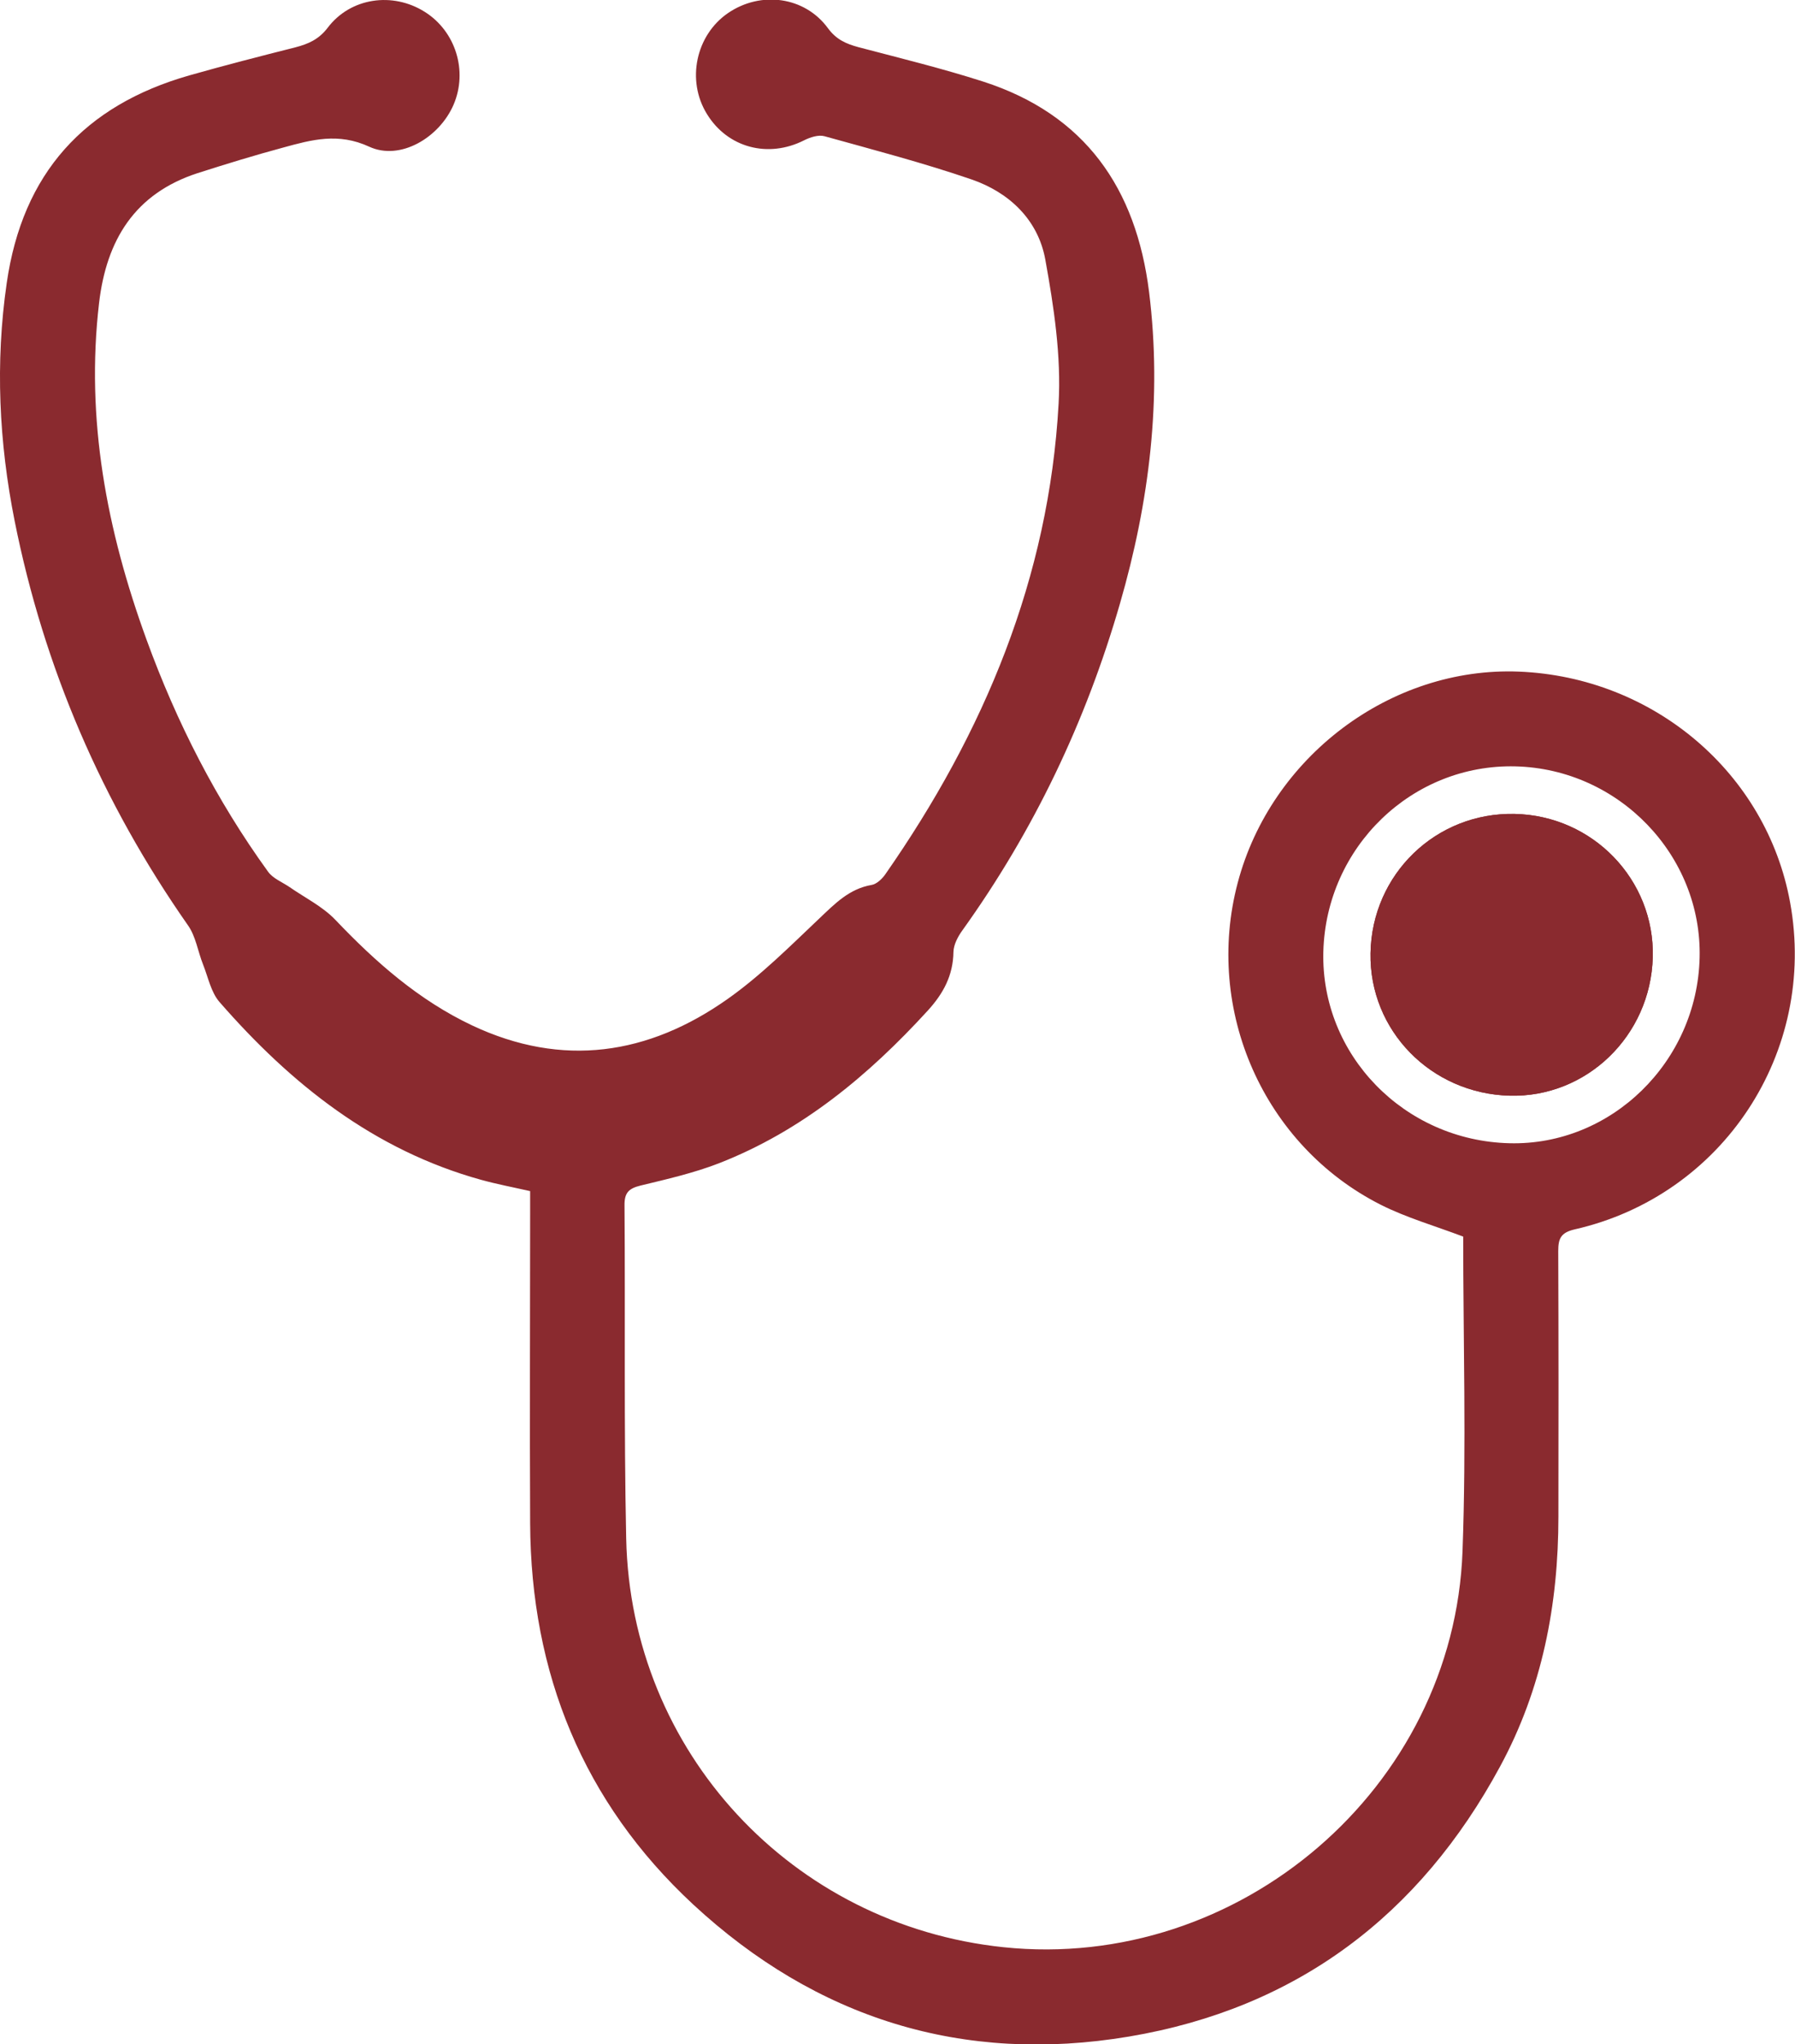 <?xml version="1.0" encoding="UTF-8"?><svg id="Layer_2" xmlns="http://www.w3.org/2000/svg" viewBox="0 0 106.52 121.24"><defs><style>.cls-1{fill:#8a2a2f;stroke-width:0px;}</style></defs><g id="Layer_1-2"><g id="nOCQ67.tif"><path class="cls-1" d="m86.84,73.34c-1.69-.64-3.37-1.12-4.9-1.89-6.96-3.52-10.49-11.55-8.49-19.1,1.98-7.48,9.09-12.82,16.68-12.52,8,.32,14.7,6.01,16.1,13.69,1.62,8.86-3.98,17.39-12.79,19.39-.82.19-.97.55-.97,1.28.02,5.25.02,10.5.01,15.75,0,5.21-.96,10.21-3.46,14.82-4.78,8.84-12.08,14.35-22.03,16.02-9.85,1.65-18.55-1.07-25.86-7.84-6.53-6.06-9.63-13.72-9.67-22.6-.03-6.12,0-12.24,0-18.35,0-.43,0-.86,0-1.35-1.01-.23-1.97-.41-2.91-.67-6.36-1.76-11.28-5.68-15.52-10.54-.51-.58-.68-1.48-.98-2.23-.31-.78-.43-1.67-.9-2.33C6.05,47.58,2.61,39.6.87,30.9-.06,26.24-.29,21.53.4,16.78c.94-6.51,4.6-10.53,10.84-12.31,2.08-.59,4.18-1.13,6.28-1.66.77-.2,1.4-.47,1.93-1.17,1.36-1.79,3.86-2.13,5.75-.94,1.84,1.15,2.57,3.51,1.72,5.5-.84,1.96-3.17,3.35-5.01,2.5-1.84-.85-3.42-.41-5.1.05-1.71.46-3.4.98-5.09,1.52-3.72,1.21-5.4,3.96-5.84,7.69-.81,6.9.46,13.51,2.81,19.96,1.79,4.92,4.15,9.54,7.22,13.78.29.4.83.61,1.26.9.92.64,1.98,1.16,2.74,1.96,2.39,2.51,4.95,4.76,8.1,6.25,5.37,2.53,10.47,1.76,15.19-1.58,1.95-1.38,3.67-3.1,5.41-4.75.93-.88,1.78-1.77,3.12-2,.29-.05.61-.35.8-.62,5.87-8.41,9.72-17.6,10.29-27.92.16-2.83-.28-5.74-.79-8.55-.43-2.36-2.14-3.98-4.38-4.75-2.86-.98-5.8-1.75-8.72-2.56-.36-.1-.85.06-1.21.24-2.13,1.08-4.54.45-5.77-1.56-1.23-1.99-.66-4.68,1.26-5.99,1.94-1.32,4.54-.98,5.92.9.5.68,1.08.93,1.82,1.13,2.47.65,4.97,1.26,7.4,2.04,6.04,1.95,9.07,6.32,9.84,12.48.78,6.29.02,12.44-1.73,18.48-2.02,6.99-5.11,13.47-9.36,19.39-.26.36-.51.84-.52,1.26-.02,1.4-.6,2.47-1.52,3.48-3.53,3.86-7.48,7.14-12.4,9.06-1.5.58-3.08.94-4.65,1.32-.69.17-.96.42-.95,1.17.05,6.59-.04,13.19.1,19.77.27,12.64,9.84,22.92,22.39,24.23,13.98,1.46,26.73-9.44,27.24-23.49.23-6.26.04-12.54.04-18.7Zm2.74-5.54c6.03.15,11.13-4.82,11.28-11,.15-6.07-4.79-11.2-10.93-11.35-6.13-.15-11.24,4.78-11.4,11-.15,6.11,4.8,11.2,11.05,11.35Z"/><path class="cls-1" d="m98.08,56.77c.12-4.59-3.55-8.4-8.19-8.5-4.67-.1-8.48,3.57-8.56,8.26-.08,4.58,3.59,8.33,8.26,8.45,4.56.12,8.36-3.56,8.49-8.21Z"/><path class="cls-1" d="m98.08,56.77c-.12,4.66-3.92,8.33-8.49,8.21-4.67-.12-8.34-3.87-8.26-8.45.08-4.69,3.89-8.37,8.56-8.26,4.64.1,8.31,3.91,8.19,8.5Z"/></g></g></svg>